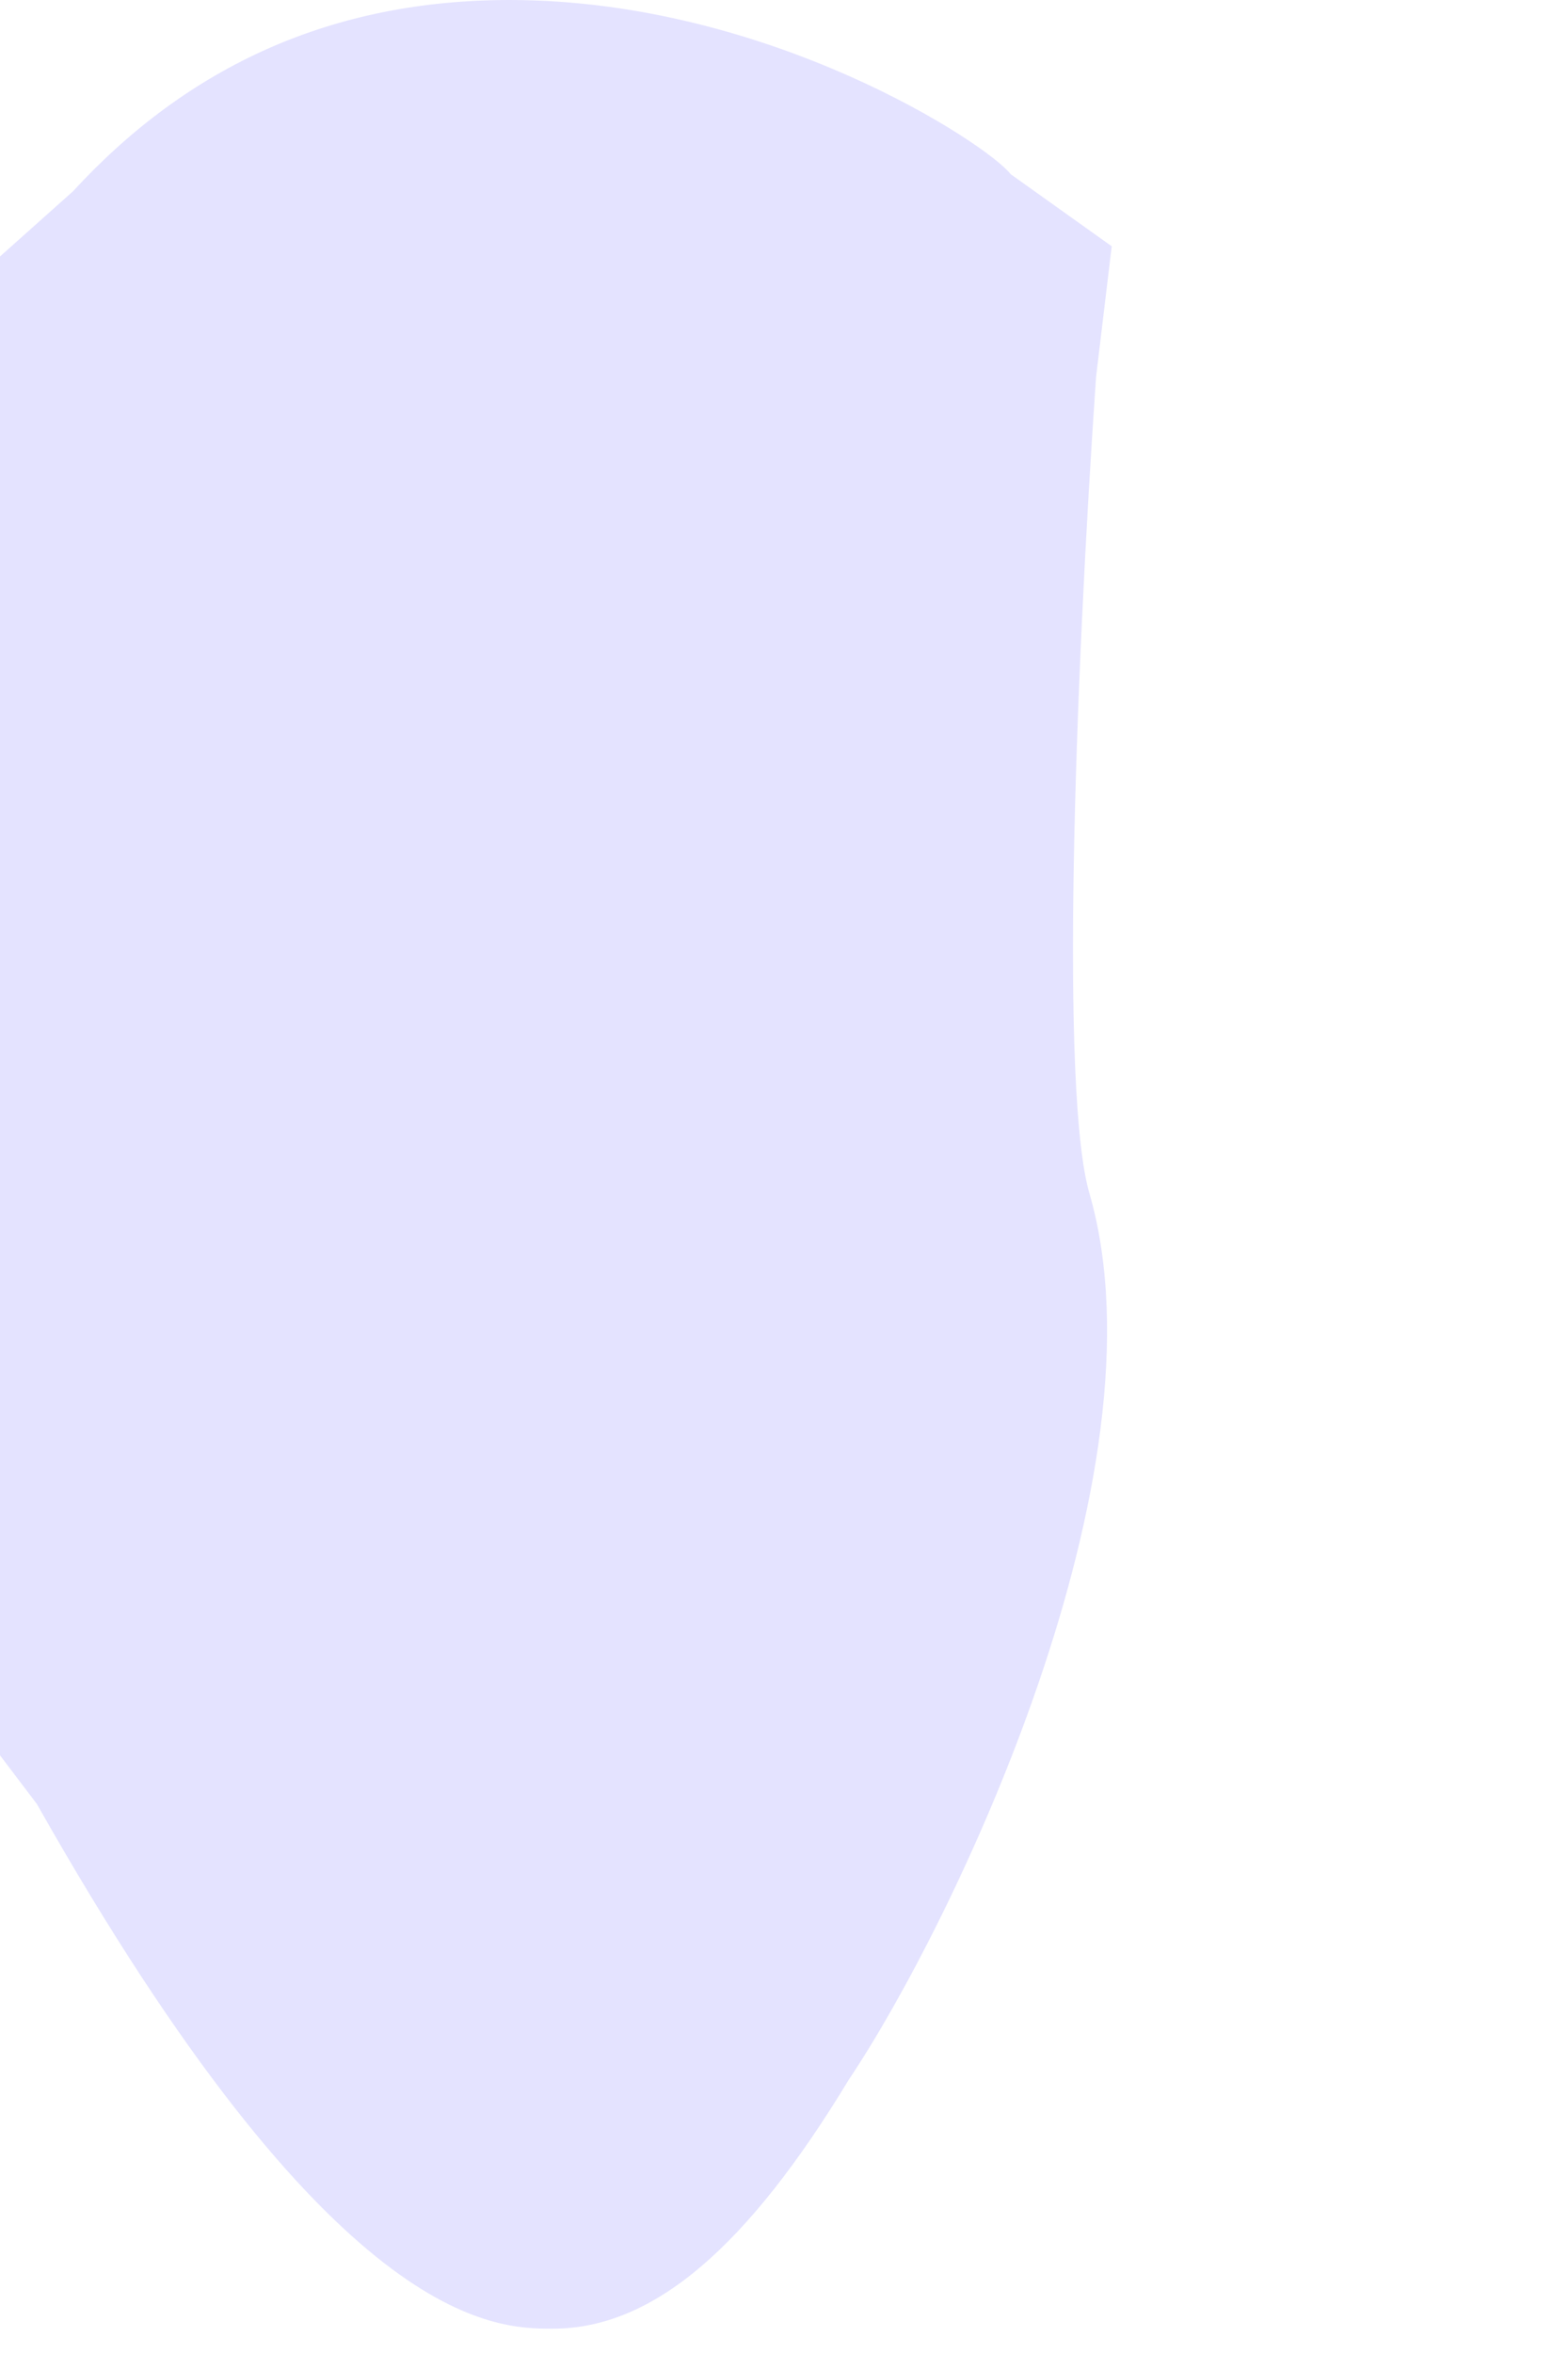 <?xml version="1.0" encoding="utf-8"?>
<svg xmlns="http://www.w3.org/2000/svg" fill="none" height="100%" overflow="visible" preserveAspectRatio="none" style="display: block;" viewBox="0 0 2 3" width="100%">
<path d="M1.418 0.314L1.289 0.222C1.261 0.185 0.982 0 0.65 0C0.425 0 0.241 0.083 0.093 0.244L0 0.327V2.238L0.047 2.3C0.425 2.969 0.631 2.969 0.705 2.969C0.834 2.969 0.954 2.864 1.083 2.651C1.215 2.454 1.492 1.88 1.39 1.523C1.352 1.396 1.371 0.875 1.398 0.481L1.418 0.314Z" fill="#E4E3FF" id="Vector"/>
</svg>